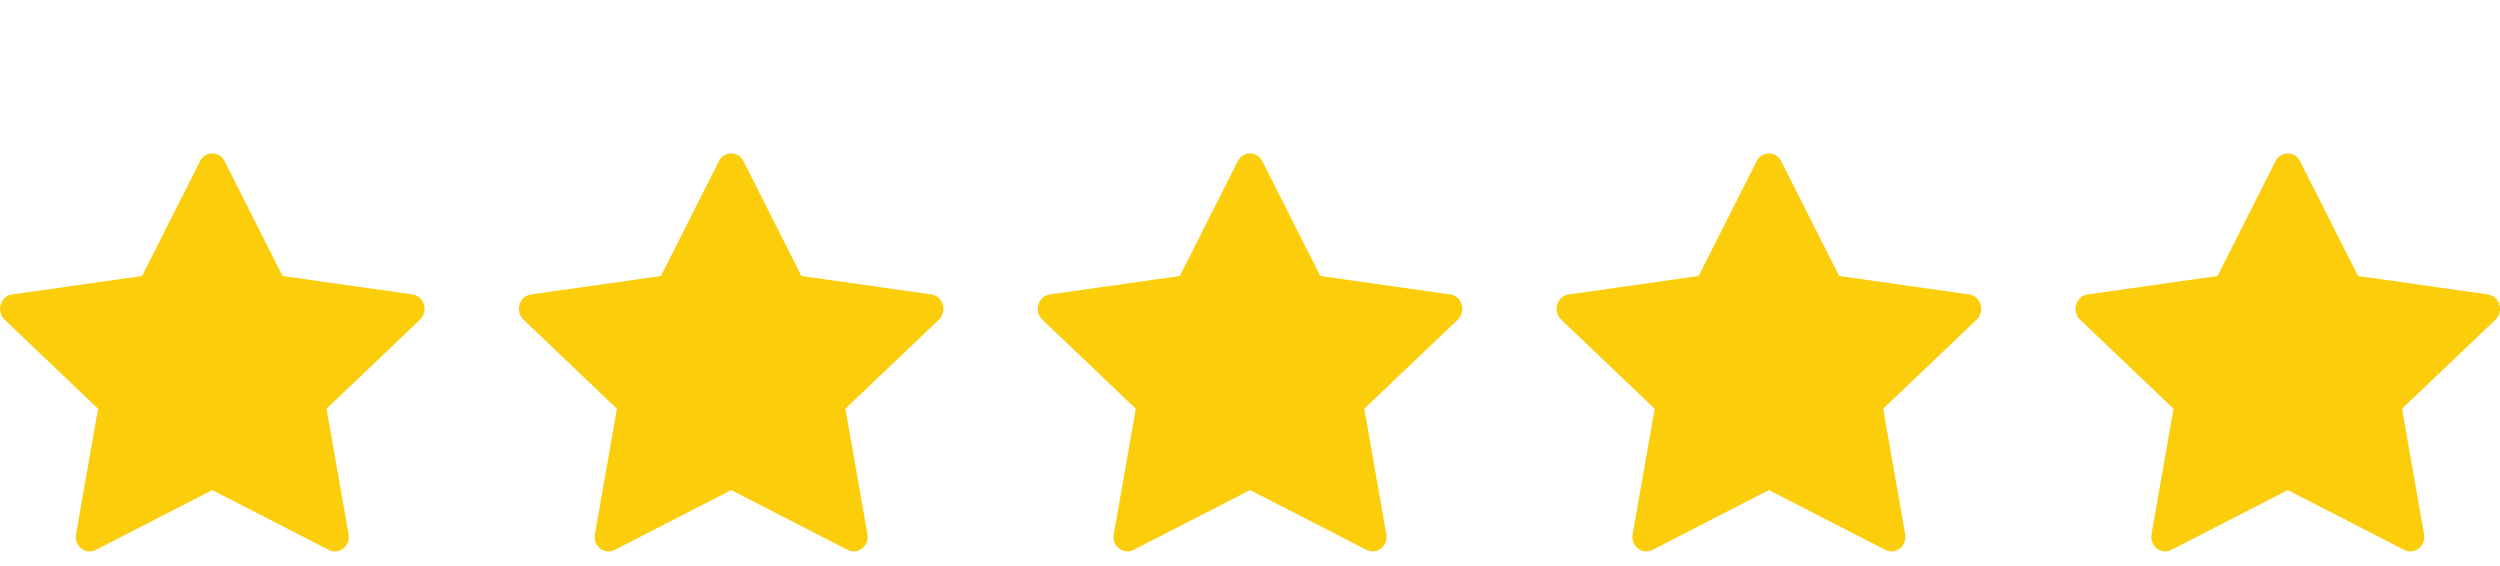 <svg width="106" height="24" viewBox="0 0 106 24" fill="none" xmlns="http://www.w3.org/2000/svg">
<path d="M4.064 23.316C3.629 23.54 3.137 23.149 3.224 22.651L4.158 17.33L0.195 13.554C-0.175 13.201 0.017 12.555 0.513 12.485L6.023 11.702L8.481 6.835C8.702 6.396 9.302 6.396 9.523 6.835L11.98 11.702L17.491 12.485C17.987 12.555 18.179 13.201 17.808 13.554L13.846 17.33L14.779 22.651C14.867 23.149 14.374 23.54 13.94 23.316L9.002 20.779L4.064 23.316Z" fill="#FBCD0A"/>
<path d="M26.064 23.316C25.629 23.54 25.137 23.149 25.224 22.651L26.158 17.33L22.195 13.554C21.825 13.201 22.017 12.555 22.513 12.485L28.023 11.702L30.481 6.835C30.702 6.396 31.302 6.396 31.523 6.835L33.98 11.702L39.491 12.485C39.987 12.555 40.179 13.201 39.808 13.554L35.846 17.33L36.779 22.651C36.867 23.149 36.374 23.54 35.94 23.316L31.002 20.779L26.064 23.316Z" fill="#FBCD0A"/>
<path d="M48.064 23.316C47.629 23.54 47.137 23.149 47.224 22.651L48.158 17.33L44.195 13.554C43.825 13.201 44.017 12.555 44.513 12.485L50.023 11.702L52.481 6.835C52.702 6.396 53.301 6.396 53.523 6.835L55.98 11.702L61.491 12.485C61.987 12.555 62.179 13.201 61.808 13.554L57.846 17.33L58.779 22.651C58.867 23.149 58.374 23.54 57.94 23.316L53.002 20.779L48.064 23.316Z" fill="#FBCD0A"/>
<path d="M70.064 23.316C69.629 23.54 69.137 23.149 69.224 22.651L70.158 17.33L66.195 13.554C65.825 13.201 66.016 12.555 66.513 12.485L72.023 11.702L74.481 6.835C74.702 6.396 75.302 6.396 75.523 6.835L77.98 11.702L83.491 12.485C83.987 12.555 84.179 13.201 83.808 13.554L79.846 17.33L80.779 22.651C80.867 23.149 80.374 23.54 79.94 23.316L75.002 20.779L70.064 23.316Z" fill="#FBCD0A"/>
<path d="M92.064 23.316C91.629 23.54 91.137 23.149 91.224 22.651L92.158 17.33L88.195 13.554C87.825 13.201 88.016 12.555 88.513 12.485L94.023 11.702L96.481 6.835C96.702 6.396 97.302 6.396 97.523 6.835L99.98 11.702L105.491 12.485C105.987 12.555 106.179 13.201 105.808 13.554L101.846 17.33L102.779 22.651C102.867 23.149 102.374 23.54 101.94 23.316L97.002 20.779L92.064 23.316Z" fill="#FBCD0A"/>
</svg>
